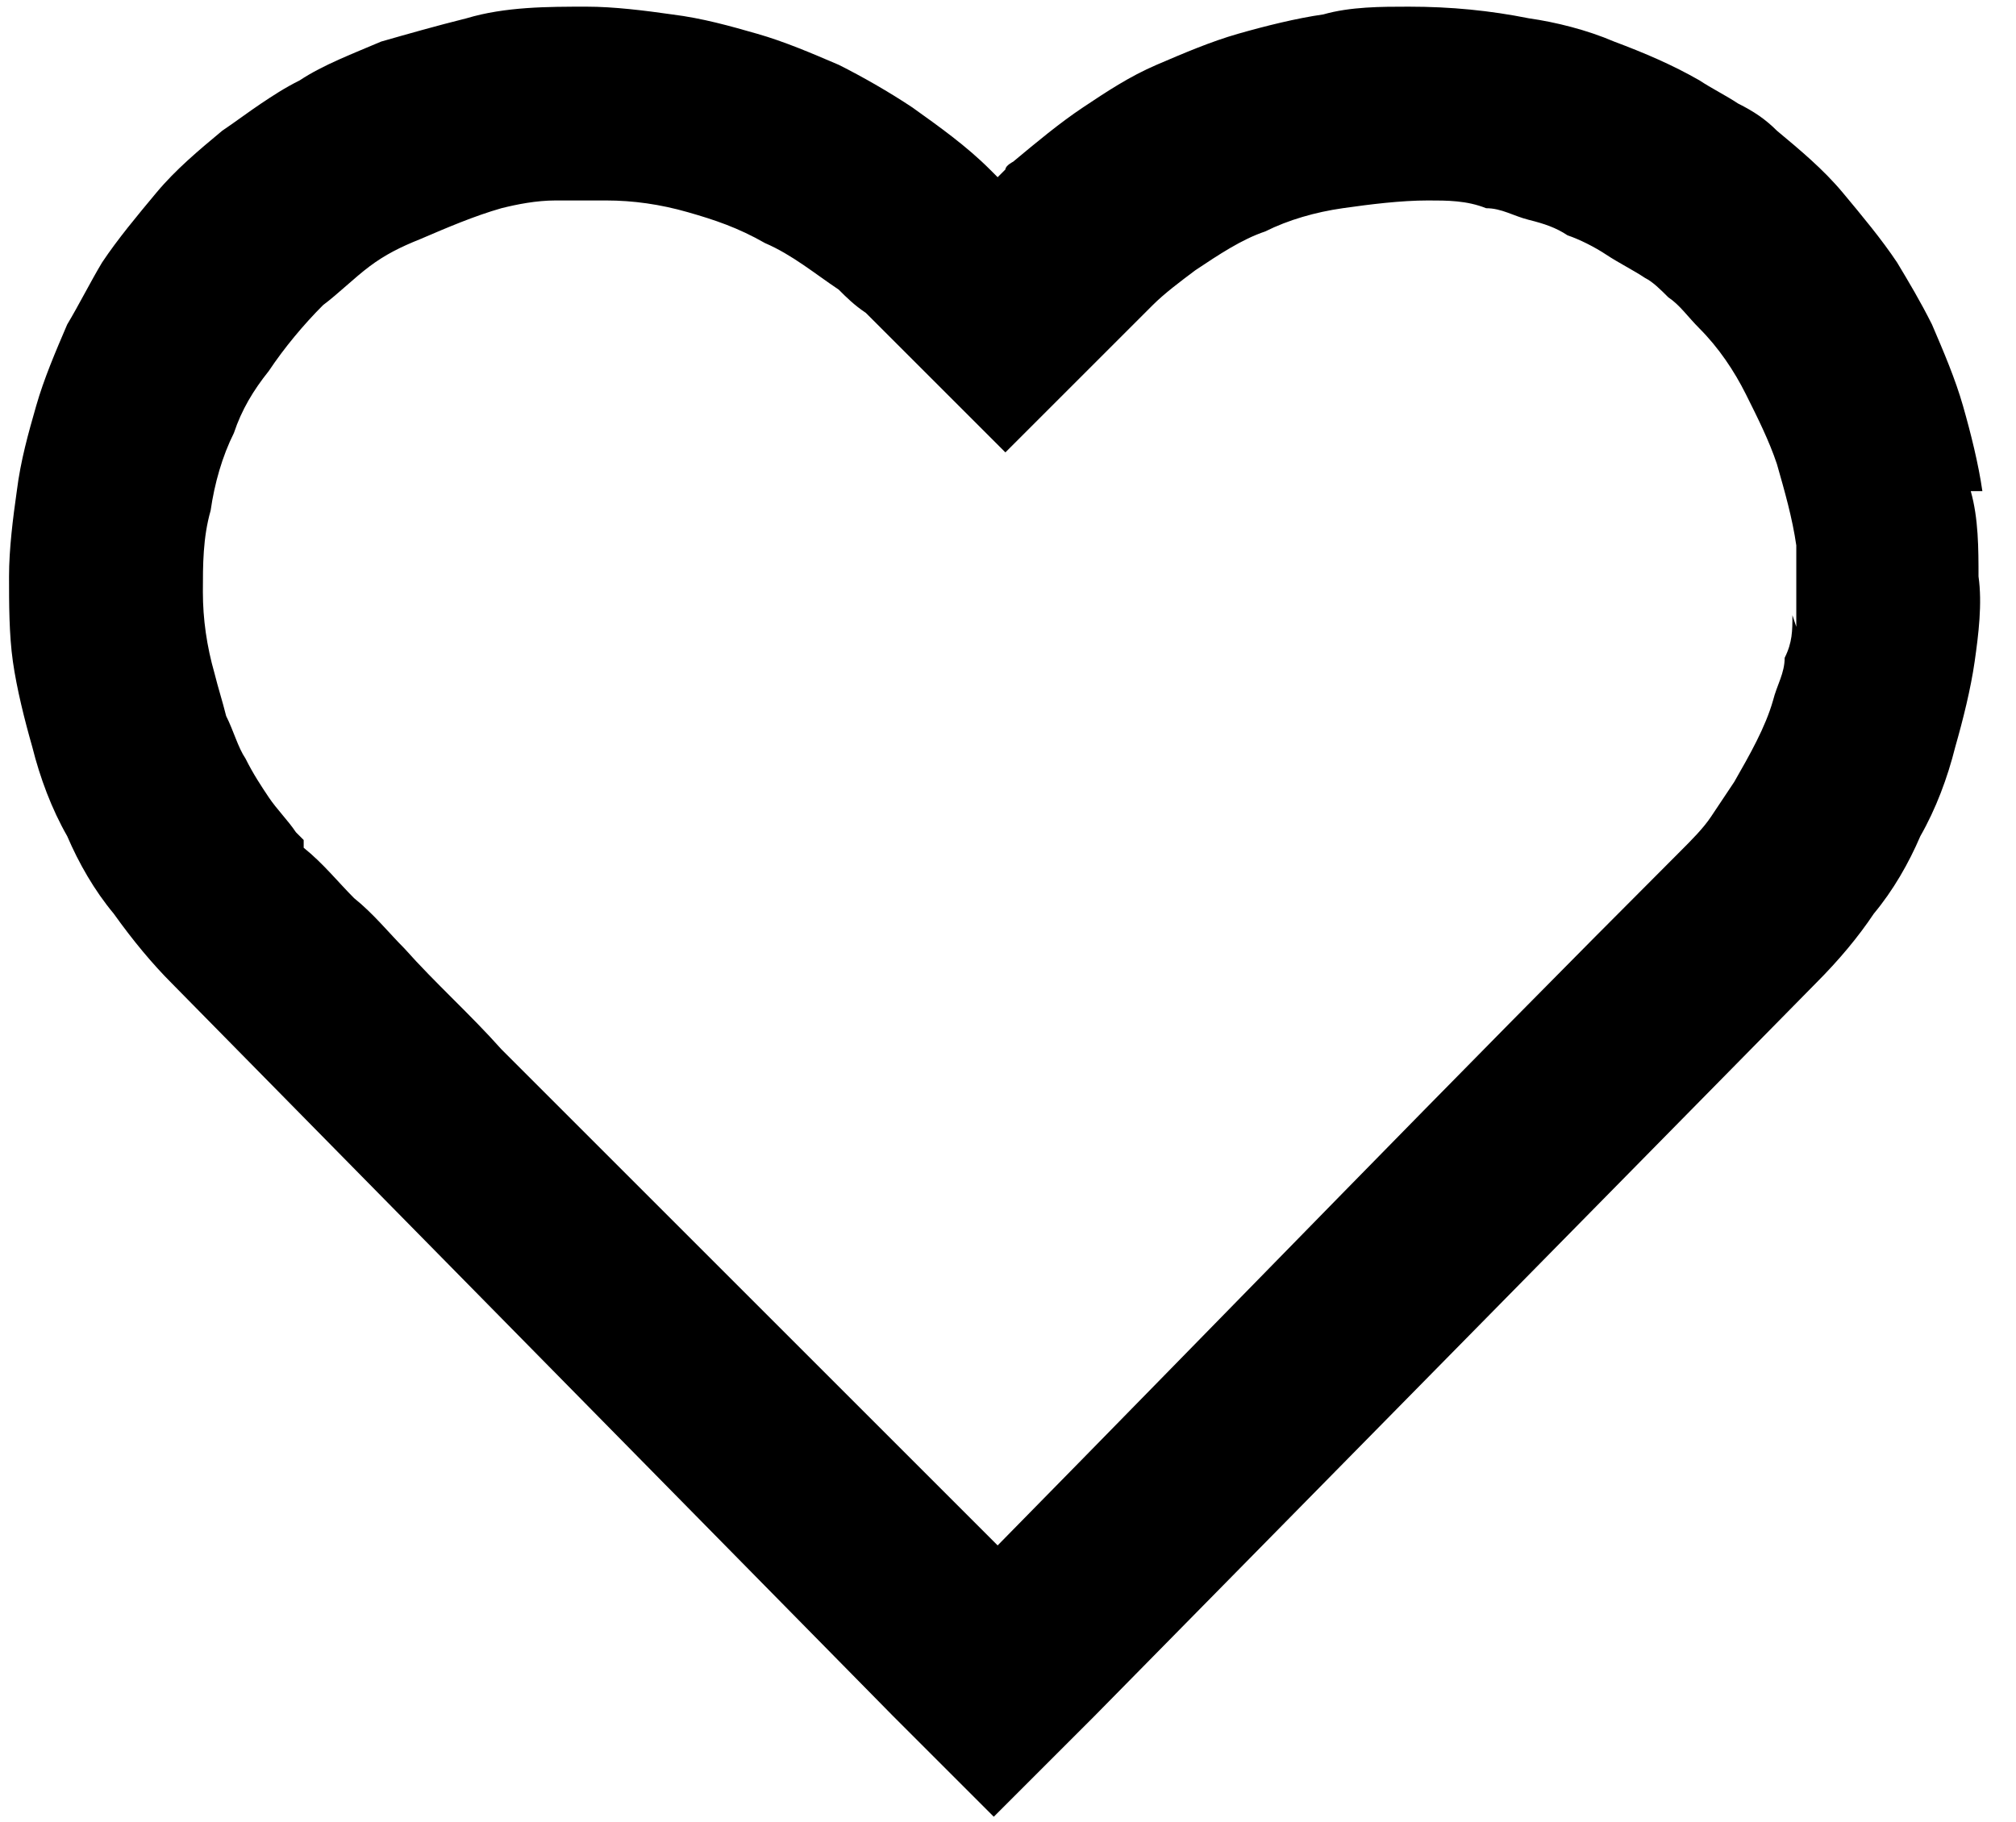 <svg width="52" height="47" viewBox="0 0 52 47" fill="none" xmlns="http://www.w3.org/2000/svg">
<path id="Vector" d="M51.133 12.672C51.033 11.972 50.833 11.172 50.633 10.472C50.433 9.772 50.133 9.072 49.833 8.372C49.533 7.772 49.233 7.272 48.933 6.772C48.533 6.172 48.033 5.572 47.533 4.972C47.033 4.372 46.433 3.872 45.833 3.372C45.533 3.072 45.233 2.872 44.833 2.672C44.533 2.472 44.133 2.272 43.833 2.072C43.133 1.672 42.433 1.372 41.633 1.072C40.933 0.772 40.133 0.572 39.433 0.472C38.433 0.272 37.433 0.172 36.333 0.172C35.633 0.172 34.833 0.172 34.133 0.372C33.433 0.472 32.633 0.672 31.933 0.872C31.233 1.072 30.533 1.372 29.833 1.672C29.133 1.972 28.533 2.372 27.933 2.772C27.333 3.172 26.733 3.672 26.133 4.172C26.133 4.172 25.933 4.272 25.933 4.372L25.733 4.572L25.533 4.372C24.933 3.772 24.233 3.272 23.533 2.772C22.933 2.372 22.233 1.972 21.633 1.672C20.933 1.372 20.233 1.072 19.533 0.872C18.833 0.672 18.133 0.472 17.333 0.372C16.633 0.272 15.833 0.172 15.133 0.172C14.133 0.172 13.033 0.172 12.033 0.472C11.233 0.672 10.533 0.872 9.833 1.072C9.133 1.372 8.333 1.672 7.733 2.072C7.333 2.272 7.033 2.472 6.733 2.672C6.433 2.872 6.033 3.172 5.733 3.372C5.133 3.872 4.533 4.372 4.033 4.972C3.533 5.572 3.033 6.172 2.633 6.772C2.333 7.272 2.033 7.872 1.733 8.372C1.433 9.072 1.133 9.772 0.933 10.472C0.733 11.172 0.533 11.872 0.433 12.672C0.333 13.372 0.233 14.172 0.233 14.872C0.233 15.572 0.233 16.372 0.333 17.072C0.433 17.772 0.633 18.572 0.833 19.272C1.033 20.072 1.333 20.872 1.733 21.572C2.033 22.272 2.433 22.972 2.933 23.572C3.433 24.272 3.933 24.872 4.433 25.372C10.633 31.672 16.833 37.972 23.033 44.272C23.933 45.172 24.733 45.972 25.633 46.872C26.533 45.972 27.333 45.172 28.233 44.272C34.433 37.972 40.633 31.672 46.833 25.372C47.433 24.772 47.933 24.172 48.333 23.572C48.833 22.972 49.233 22.272 49.533 21.572C49.933 20.872 50.233 20.072 50.433 19.272C50.633 18.572 50.833 17.772 50.933 17.072C51.033 16.372 51.133 15.572 51.033 14.872C51.033 14.172 51.033 13.372 50.833 12.672H51.133ZM46.233 15.872C46.233 16.272 46.233 16.572 46.033 16.972C46.033 17.372 45.833 17.672 45.733 18.072C45.533 18.772 45.133 19.472 44.733 20.172C44.533 20.472 44.333 20.772 44.133 21.072C43.933 21.372 43.633 21.672 43.333 21.972C37.433 27.872 31.633 33.872 25.733 39.872C24.633 38.772 23.633 37.772 22.533 36.672C21.433 35.572 20.433 34.572 19.333 33.472C18.233 32.372 17.233 31.372 16.133 30.272C15.033 29.172 14.033 28.172 12.933 27.072C12.133 26.172 11.233 25.372 10.433 24.472C10.033 24.072 9.633 23.572 9.133 23.172C8.733 22.772 8.333 22.272 7.833 21.872V21.672C7.833 21.672 7.733 21.572 7.633 21.472C7.433 21.172 7.133 20.872 6.933 20.572C6.733 20.272 6.533 19.972 6.333 19.572C6.133 19.272 6.033 18.872 5.833 18.472C5.733 18.072 5.633 17.772 5.533 17.372C5.333 16.672 5.233 15.972 5.233 15.272C5.233 14.572 5.233 13.872 5.433 13.172C5.533 12.472 5.733 11.772 6.033 11.172C6.233 10.572 6.533 10.072 6.933 9.572C7.333 8.972 7.833 8.372 8.333 7.872C8.733 7.572 9.133 7.172 9.533 6.872C9.933 6.572 10.333 6.372 10.833 6.172C11.533 5.872 12.233 5.572 12.933 5.372C13.333 5.272 13.833 5.172 14.333 5.172H15.633C16.333 5.172 17.033 5.272 17.733 5.472C18.433 5.672 19.033 5.872 19.733 6.272C20.433 6.572 21.033 7.072 21.633 7.472C21.833 7.672 22.033 7.872 22.333 8.072C23.533 9.272 24.733 10.472 25.933 11.672C27.133 10.472 28.333 9.272 29.533 8.072L29.733 7.872C30.033 7.572 30.433 7.272 30.833 6.972C31.433 6.572 32.033 6.172 32.633 5.972C33.233 5.672 33.933 5.472 34.633 5.372C35.333 5.272 36.133 5.172 36.833 5.172C37.333 5.172 37.833 5.172 38.333 5.372C38.733 5.372 39.033 5.572 39.433 5.672C39.833 5.772 40.133 5.872 40.433 6.072C40.733 6.172 41.133 6.372 41.433 6.572C41.733 6.772 42.133 6.972 42.433 7.172C42.633 7.272 42.833 7.472 43.033 7.672C43.333 7.872 43.533 8.172 43.833 8.472C44.333 8.972 44.733 9.572 45.033 10.172C45.333 10.772 45.633 11.372 45.833 11.972C46.033 12.672 46.233 13.372 46.333 14.072V16.172L46.233 15.872Z" fill="black"/>
</svg>
